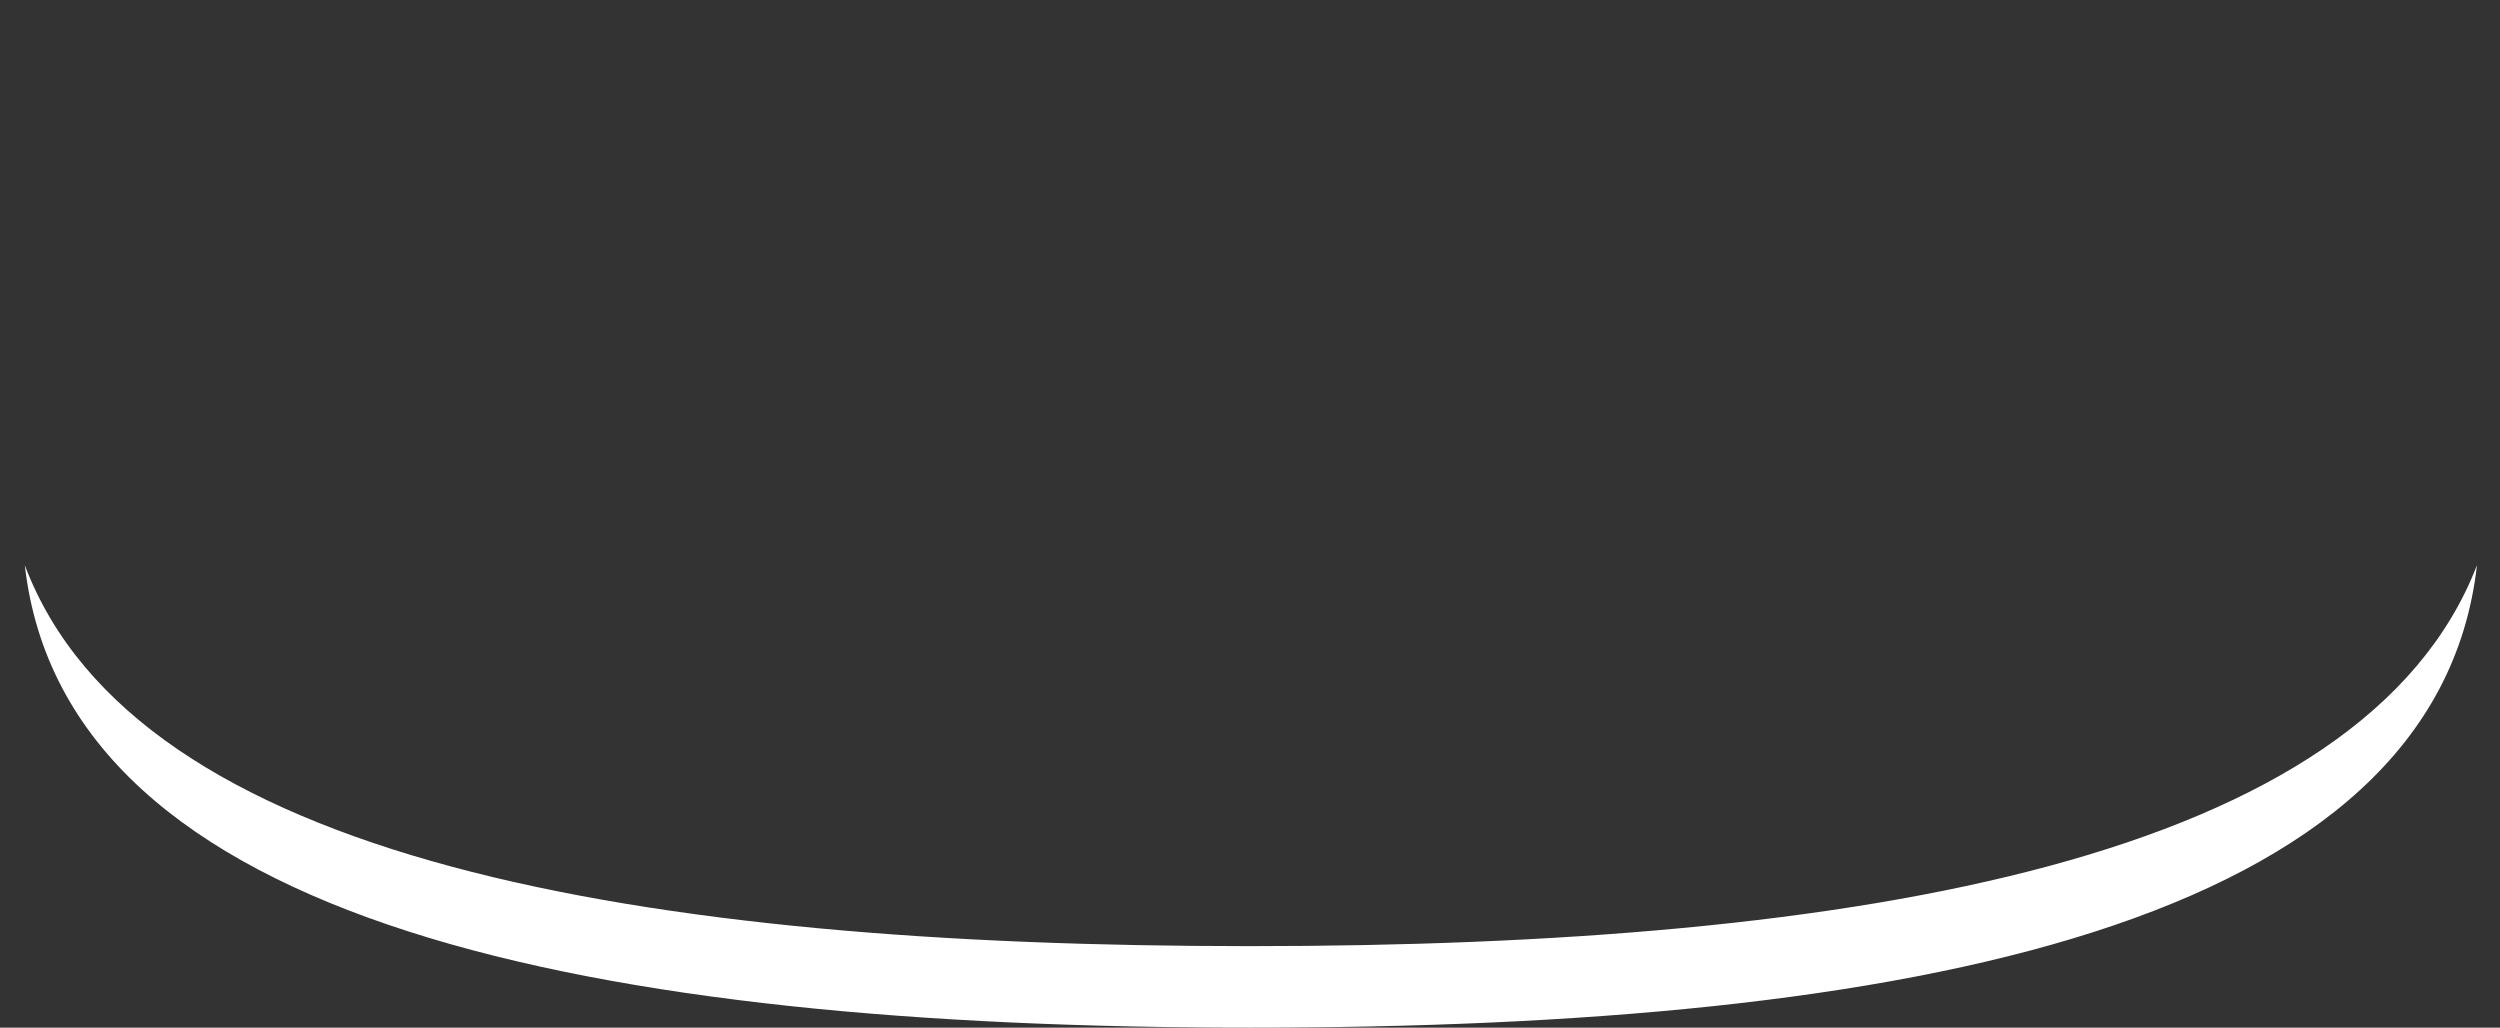 <?xml version="1.0" encoding="UTF-8"?><svg id="_レイヤー_2" xmlns="http://www.w3.org/2000/svg" viewBox="0 0 14.11 5.8"><rect x="0" y="0" width="14.11" height="5.8" fill="#333333" stroke="none"/><defs><style>.cls-1{fill:none;}.cls-2{fill:#fff;}</style></defs><g id="_レイヤー_1-2"><path class="cls-2" d="m7.05,5.34C3.63,5.34.77,4.86.14,3.19c.23,2.03,3.23,2.61,6.92,2.61s6.69-.57,6.92-2.61c-.64,1.66-3.49,2.15-6.92,2.15Z"/><path class="cls-1" d="m7.05,0C3.16,0,0,.62,0,2.9s3.16,2.9,7.05,2.9,7.05-.62,7.05-2.9S10.95,0,7.05,0Z"/></g></svg>